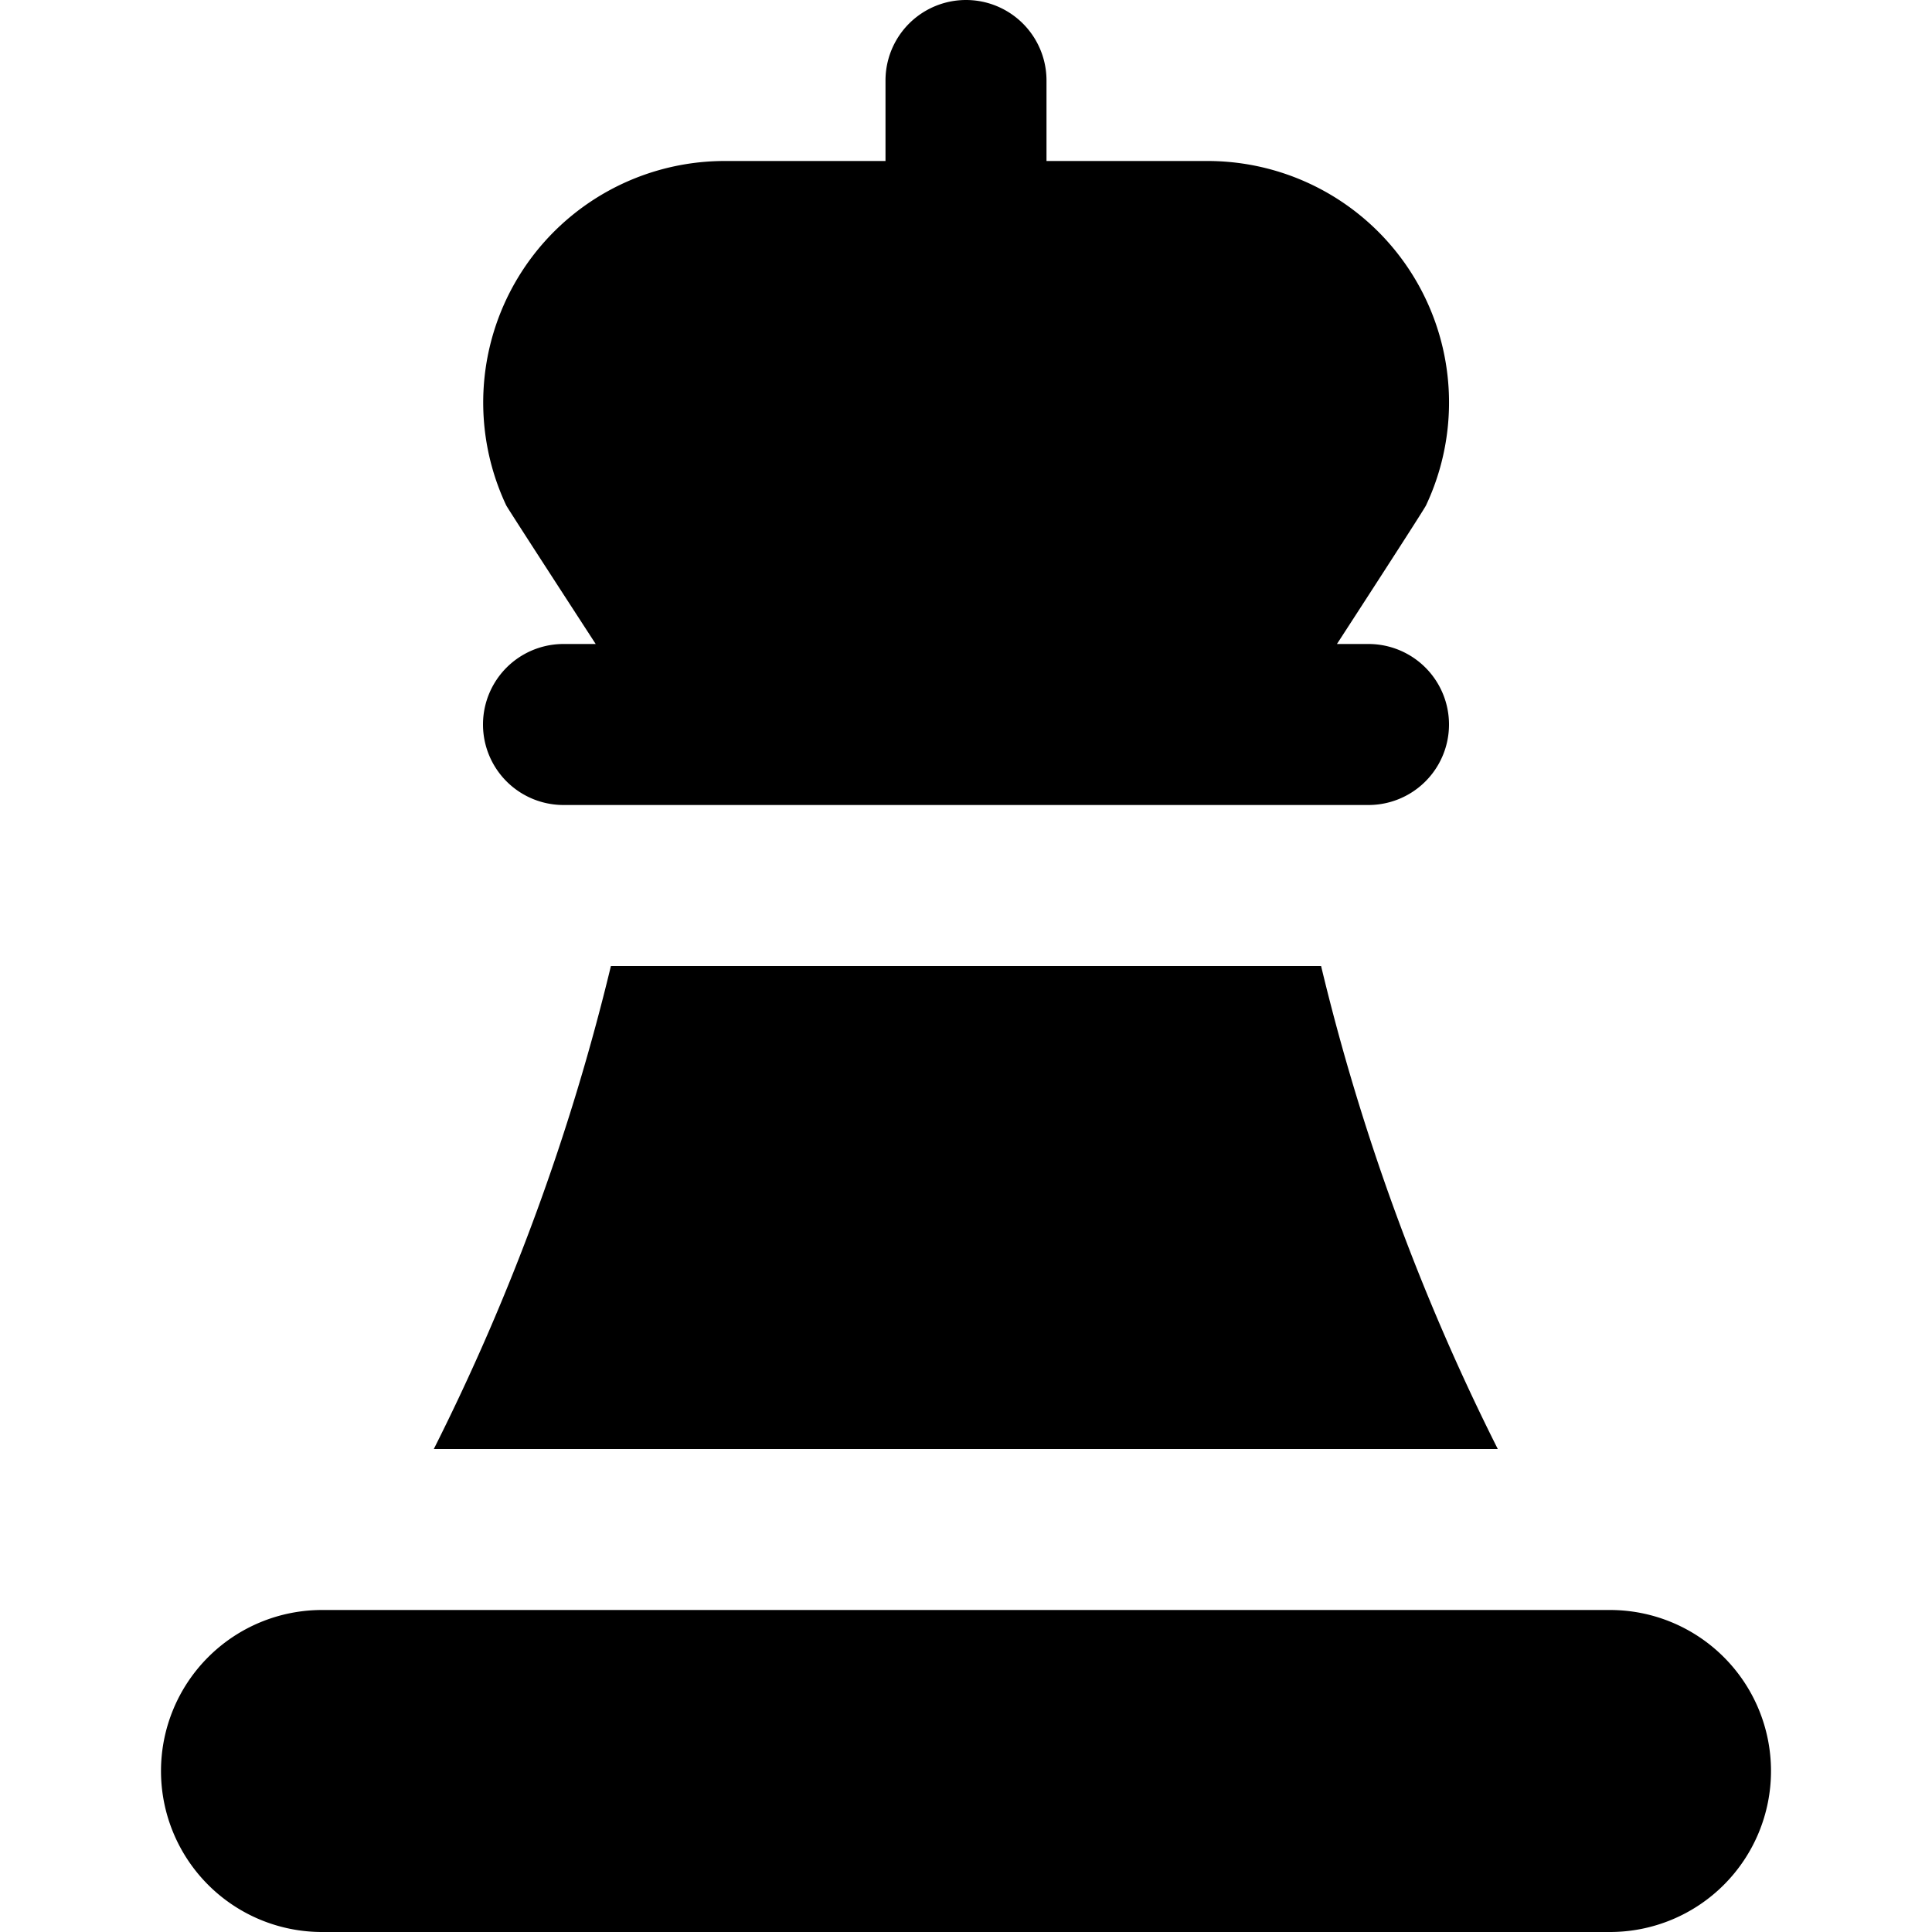 <?xml version="1.0" encoding="UTF-8"?>
<svg xmlns="http://www.w3.org/2000/svg" id="Layer_1" data-name="Layer 1" viewBox="0 0 24 24" width="512" height="512"><path d="M7,8H7.4S6.307,6.318,6.288,6.277A3,3,0,0,1,9,2h2V1a1,1,0,0,1,2,0V2h2a3,3,0,0,1,2.715,4.277C17.7,6.318,16.608,8,16.608,8H17a1,1,0,0,1,0,2H7A1,1,0,0,1,7,8ZM20,20H4a2,2,0,0,0,0,4H20a2,2,0,0,0,0-4Zm-3.589-8H7.589a27.85,27.85,0,0,1-2.2,6H18.606A27.754,27.754,0,0,1,16.411,12Z"/></svg>
